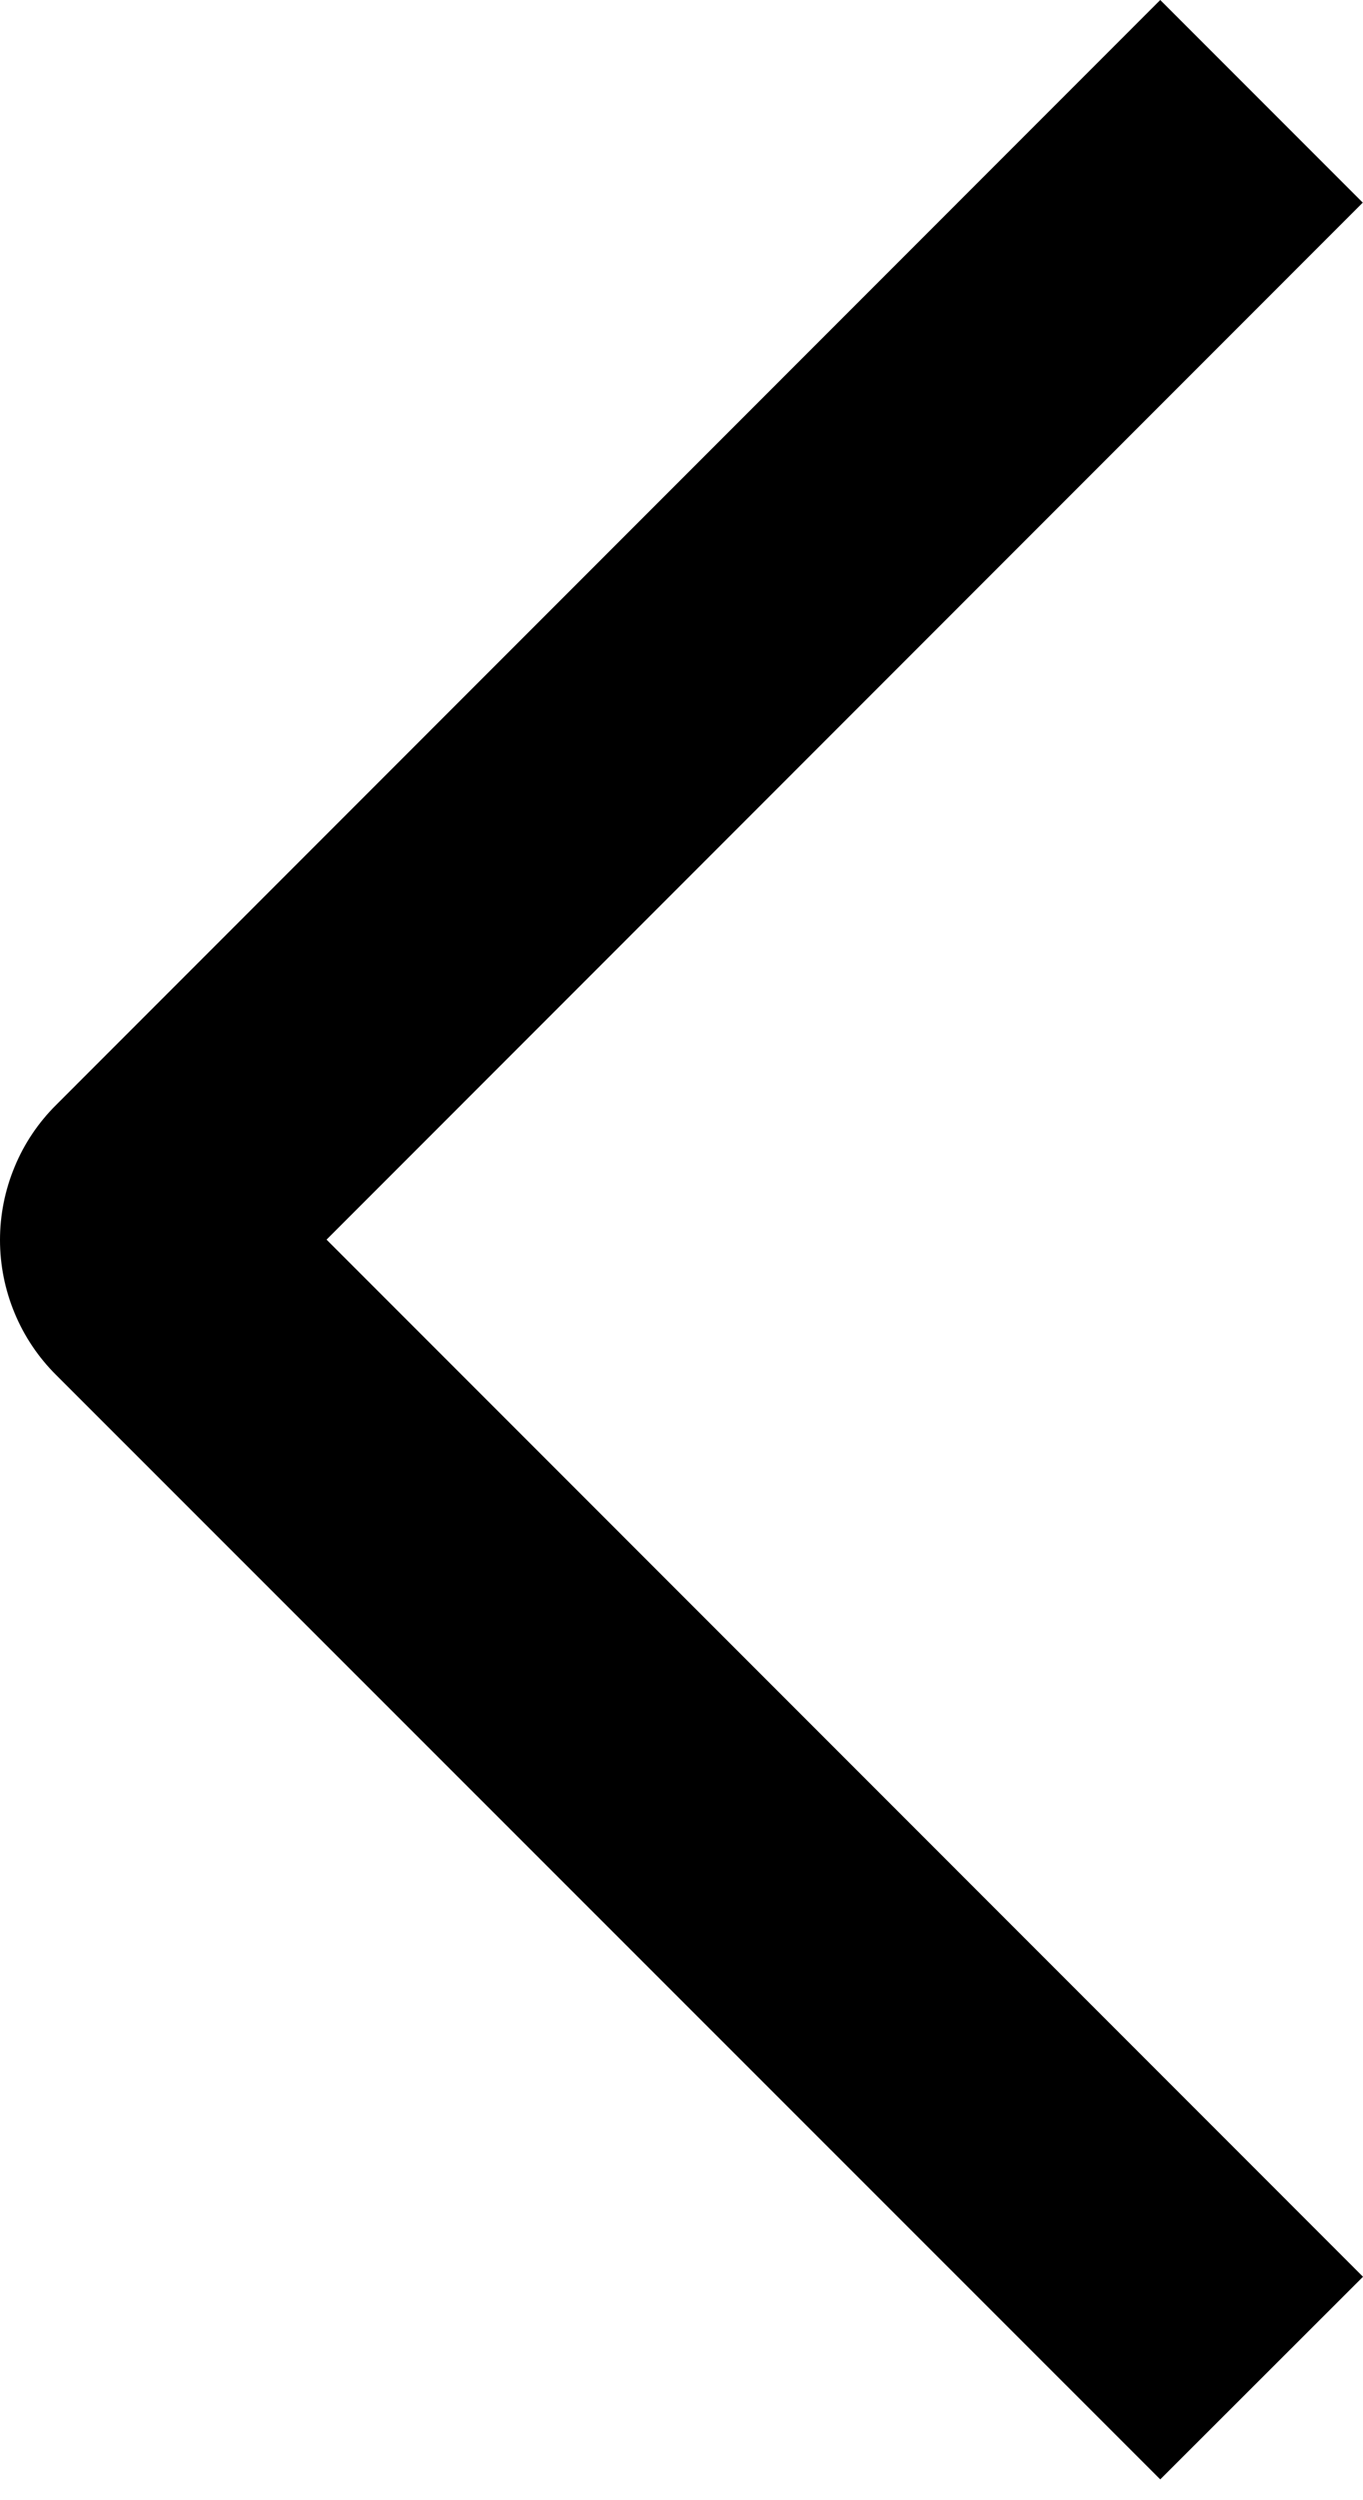 <svg width="12" height="22" viewBox="0 0 12 22" fill="none" xmlns="http://www.w3.org/2000/svg">
<path id="Vector" d="M12 20.034L10.215 21.817L0.494 12.099C0.338 11.944 0.213 11.758 0.129 11.555C0.044 11.351 -1.45977e-06 11.132 -1.4308e-06 10.911C-1.40183e-06 10.69 0.044 10.471 0.129 10.267C0.213 10.063 0.338 9.878 0.494 9.723L10.215 8.93051e-07L11.998 1.783L2.875 10.908L12 20.034Z" fill="black"/>
</svg>
